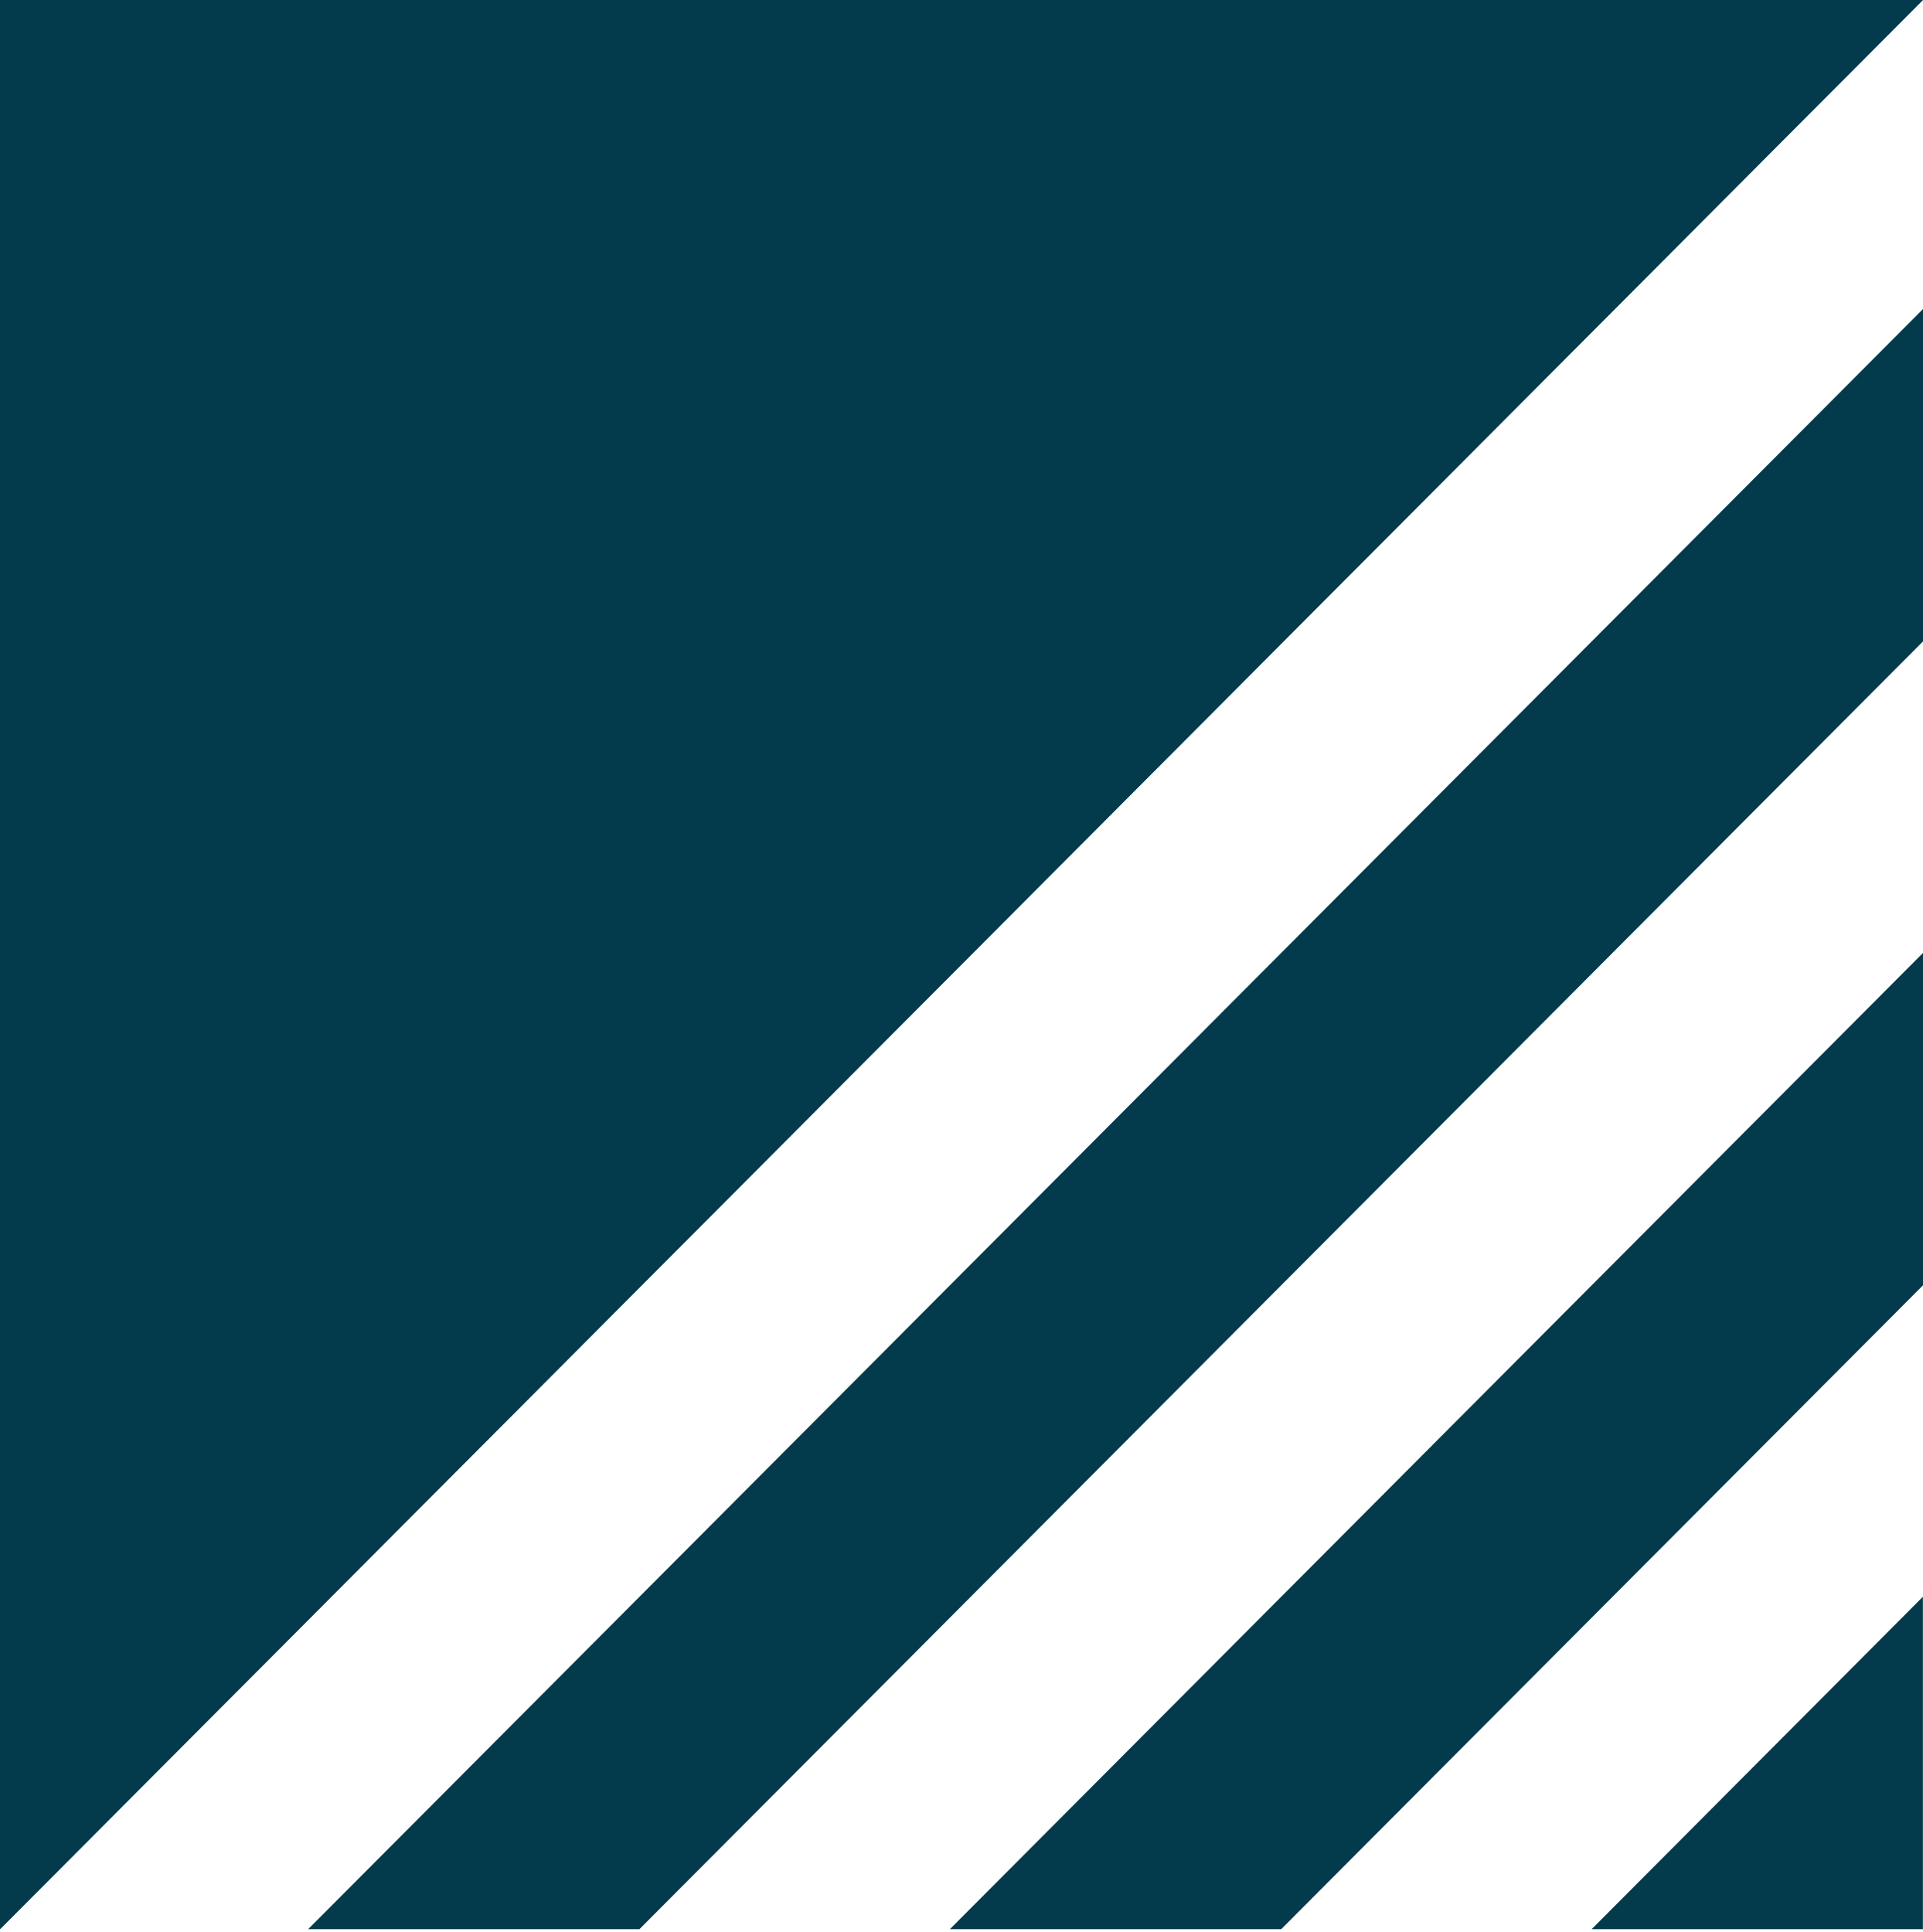 <svg width="400" height="402" viewBox="0 0 400 402" fill="none" xmlns="http://www.w3.org/2000/svg">
<g id="Group">
<path id="Vector" d="M399.979 0.001H330.559L0.016 331.682L0.016 401.338L399.979 0.001Z" fill="#033B4C"/>
<path id="Vector_2" d="M133.001 401.338L399.998 133.437V64.296L64.094 401.338H133.001Z" fill="#033B4C"/>
<path id="Vector_3" d="M266.501 401.338L399.999 267.387V198.246L197.576 401.338H266.501Z" fill="#033B4C"/>
<path id="Vector_4" d="M399.978 401.338V332.179L331.07 401.338H399.978Z" fill="#033B4C"/>
<path id="Vector_5" d="M0 401.301L399.964 -2.65288e-05L0 -2.65288e-05L0 401.301Z" fill="#033B4C"/>
</g>
</svg>

